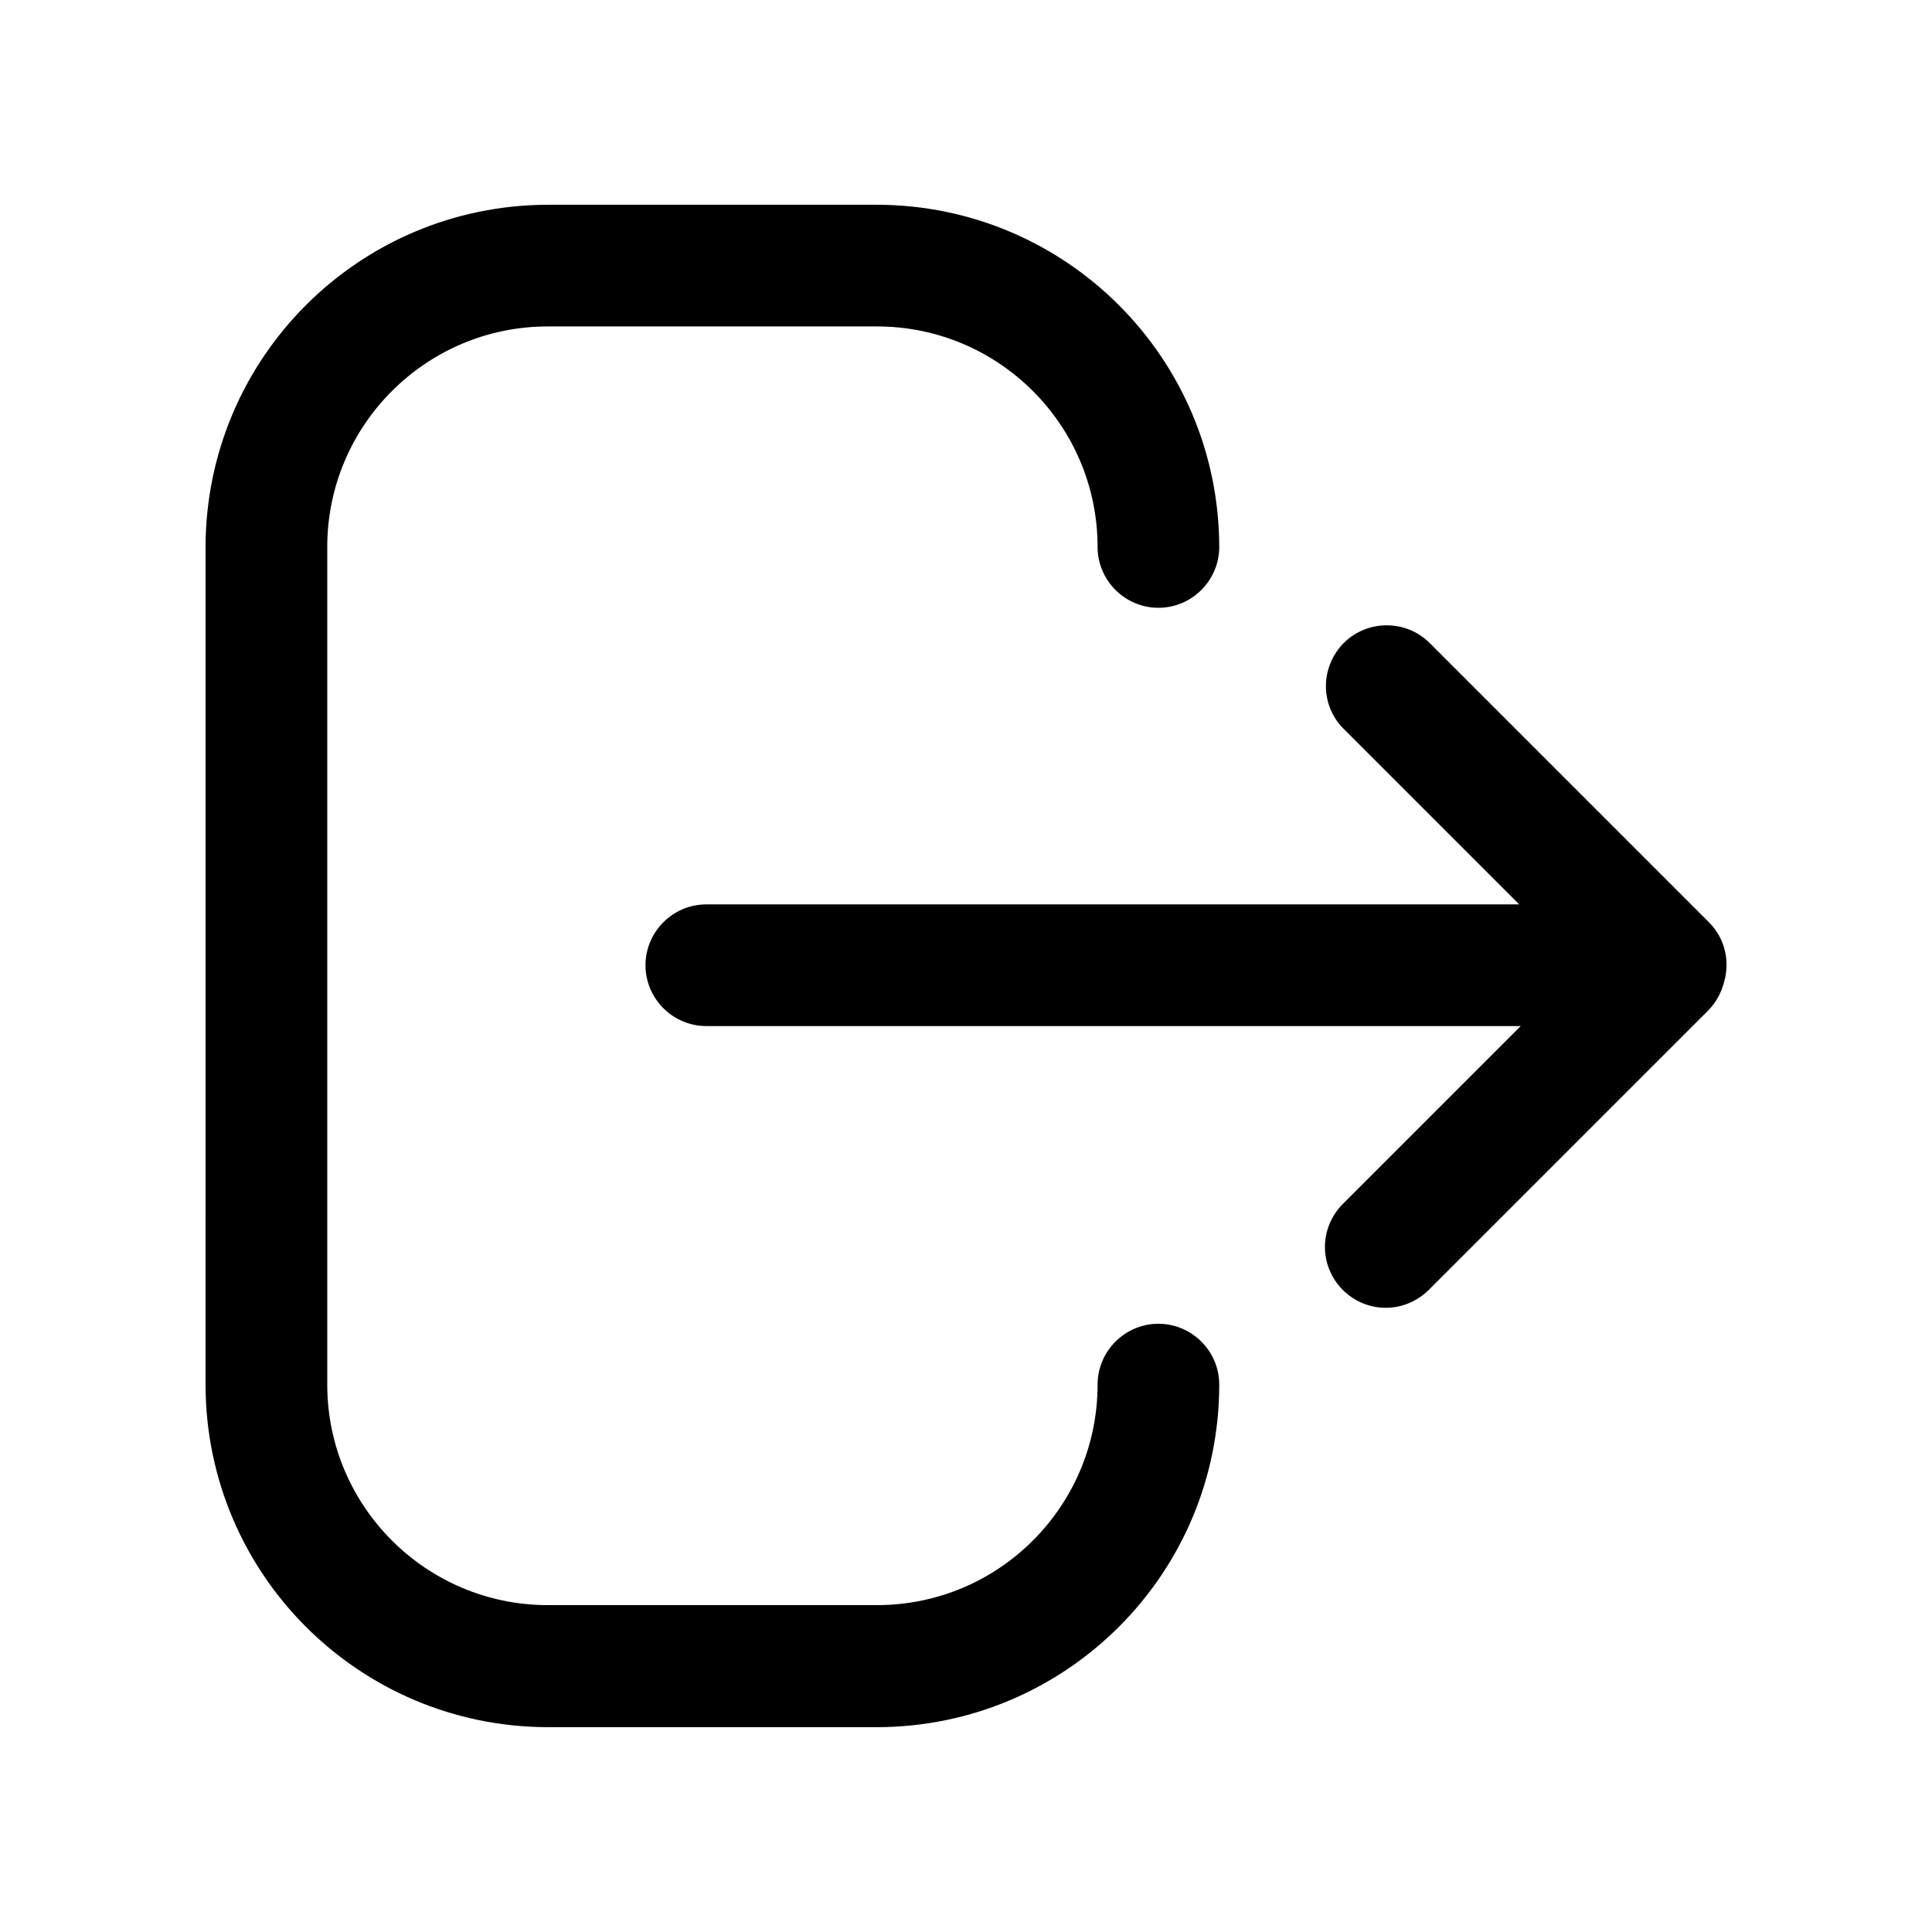 <?xml version="1.0" encoding="UTF-8"?>
<!-- Uploaded to: ICON Repo, www.iconrepo.com, Generator: ICON Repo Mixer Tools -->
<svg fill="#000000" width="800px" height="800px" version="1.1" viewBox="144 144 512 512" xmlns="http://www.w3.org/2000/svg">
 <g>
  <path d="m376.42 601.72h-87.262c-50.078-0.102-90.586-40.605-90.688-90.688l0.004-222.08c0.102-50.078 40.605-90.586 90.688-90.688h87.262c50.078 0.102 90.586 40.605 90.688 90.688 0 8.867-7.254 16.121-16.121 16.121-8.867 0-16.121-7.254-16.121-16.121 0-32.242-26.199-58.441-58.441-58.441h-87.262c-32.242 0-58.441 26.199-58.441 58.441v221.98c0 32.242 26.199 58.441 58.441 58.441h87.262c32.242 0 58.441-26.199 58.441-58.441 0-8.867 7.254-16.121 16.121-16.121 8.867 0 16.121 7.254 16.121 16.121-0.008 50.184-40.613 90.691-90.691 90.789z"/>
  <path d="m596.89 388.41-74.16-74.16c-6.246-6.047-16.223-6.047-22.469 0-6.348 6.246-6.551 16.426-0.301 22.773l46.652 46.652h-215.43c-8.867 0-16.121 7.254-16.121 16.121s7.254 16.121 16.121 16.121h215.83l-47.156 47.156c-3.023 3.023-4.734 7.152-4.734 11.387 0 8.867 7.254 16.121 16.121 16.121 4.231 0 8.363-1.715 11.387-4.734l74.16-74.16c2.016-2.117 3.324-4.535 4.031-7.152 1.711-5.644 0.398-11.793-3.934-16.125z"/>
 </g>
</svg>